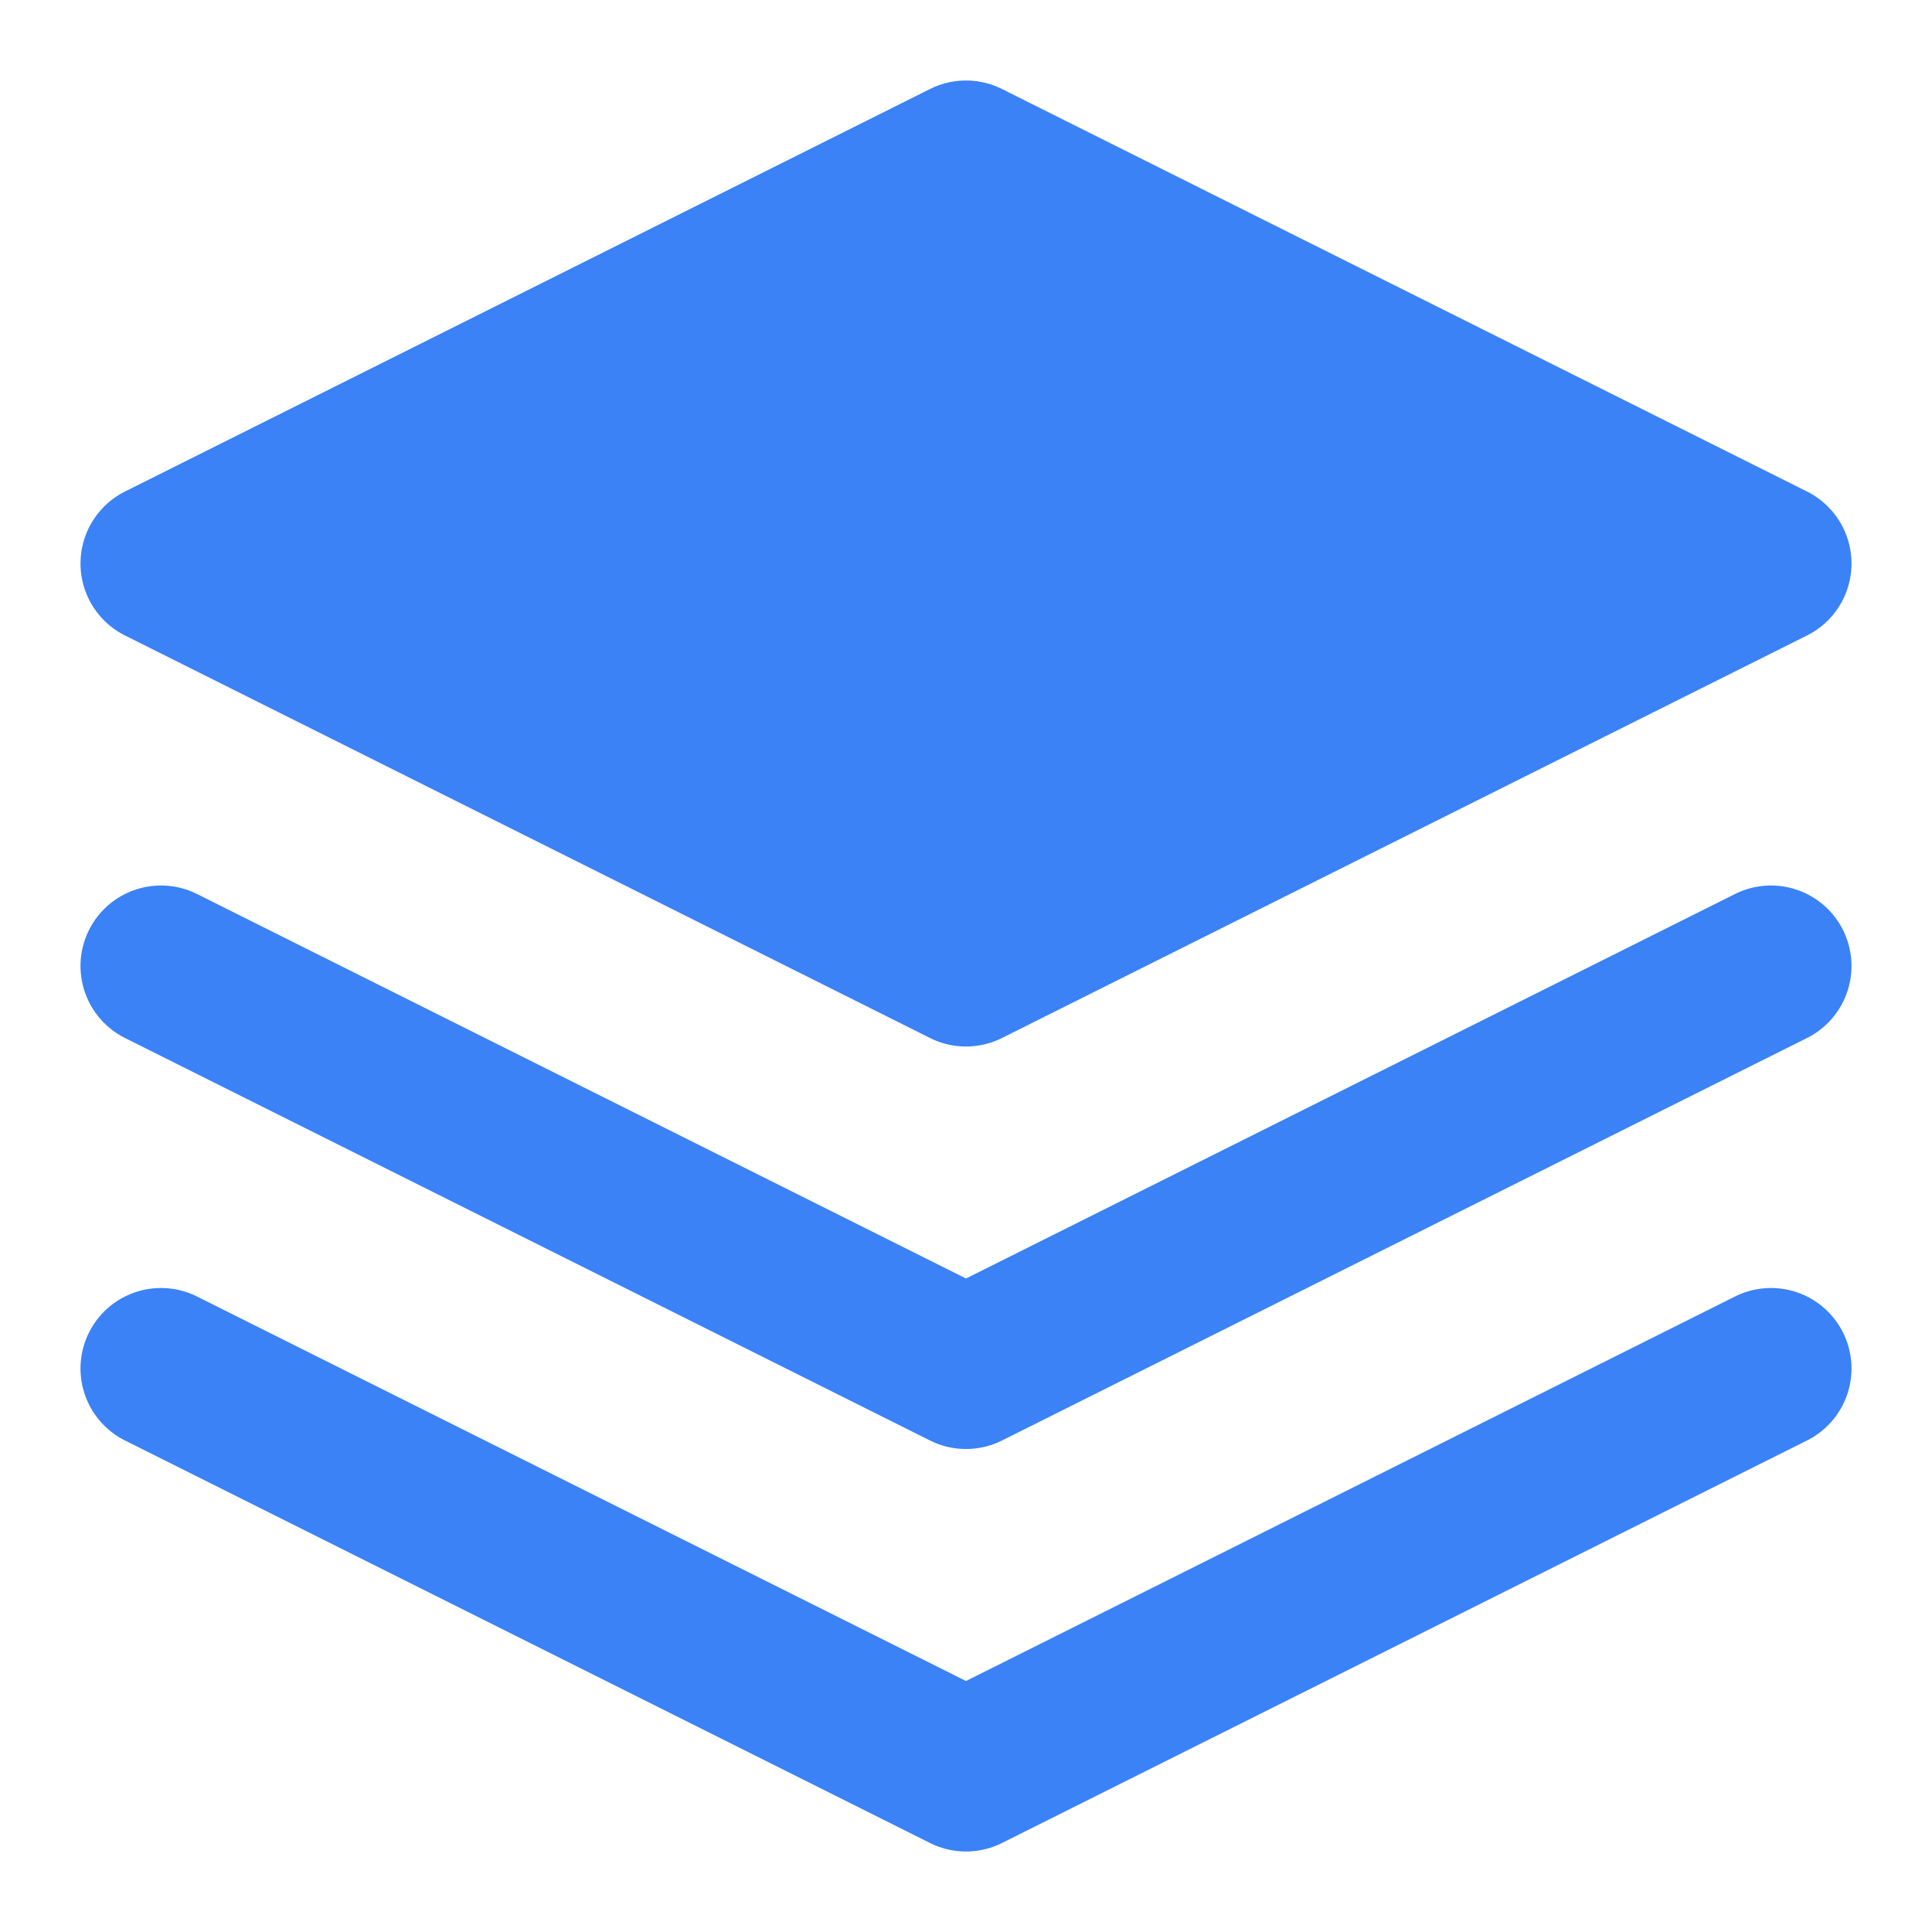 <svg xmlns="http://www.w3.org/2000/svg" viewBox="0 0 24 24" fill="none" stroke="currentColor" stroke-width="2" stroke-linecap="round" stroke-linejoin="round">
  <path d="M12 2L2 7l10 5 10-5-10-5z" fill="#3B82F6" stroke="#3B82F6"/>
  <path d="M2 17l10 5 10-5" stroke="#3B82F6"/>
  <path d="M2 12l10 5 10-5" stroke="#3B82F6"/>
</svg>
